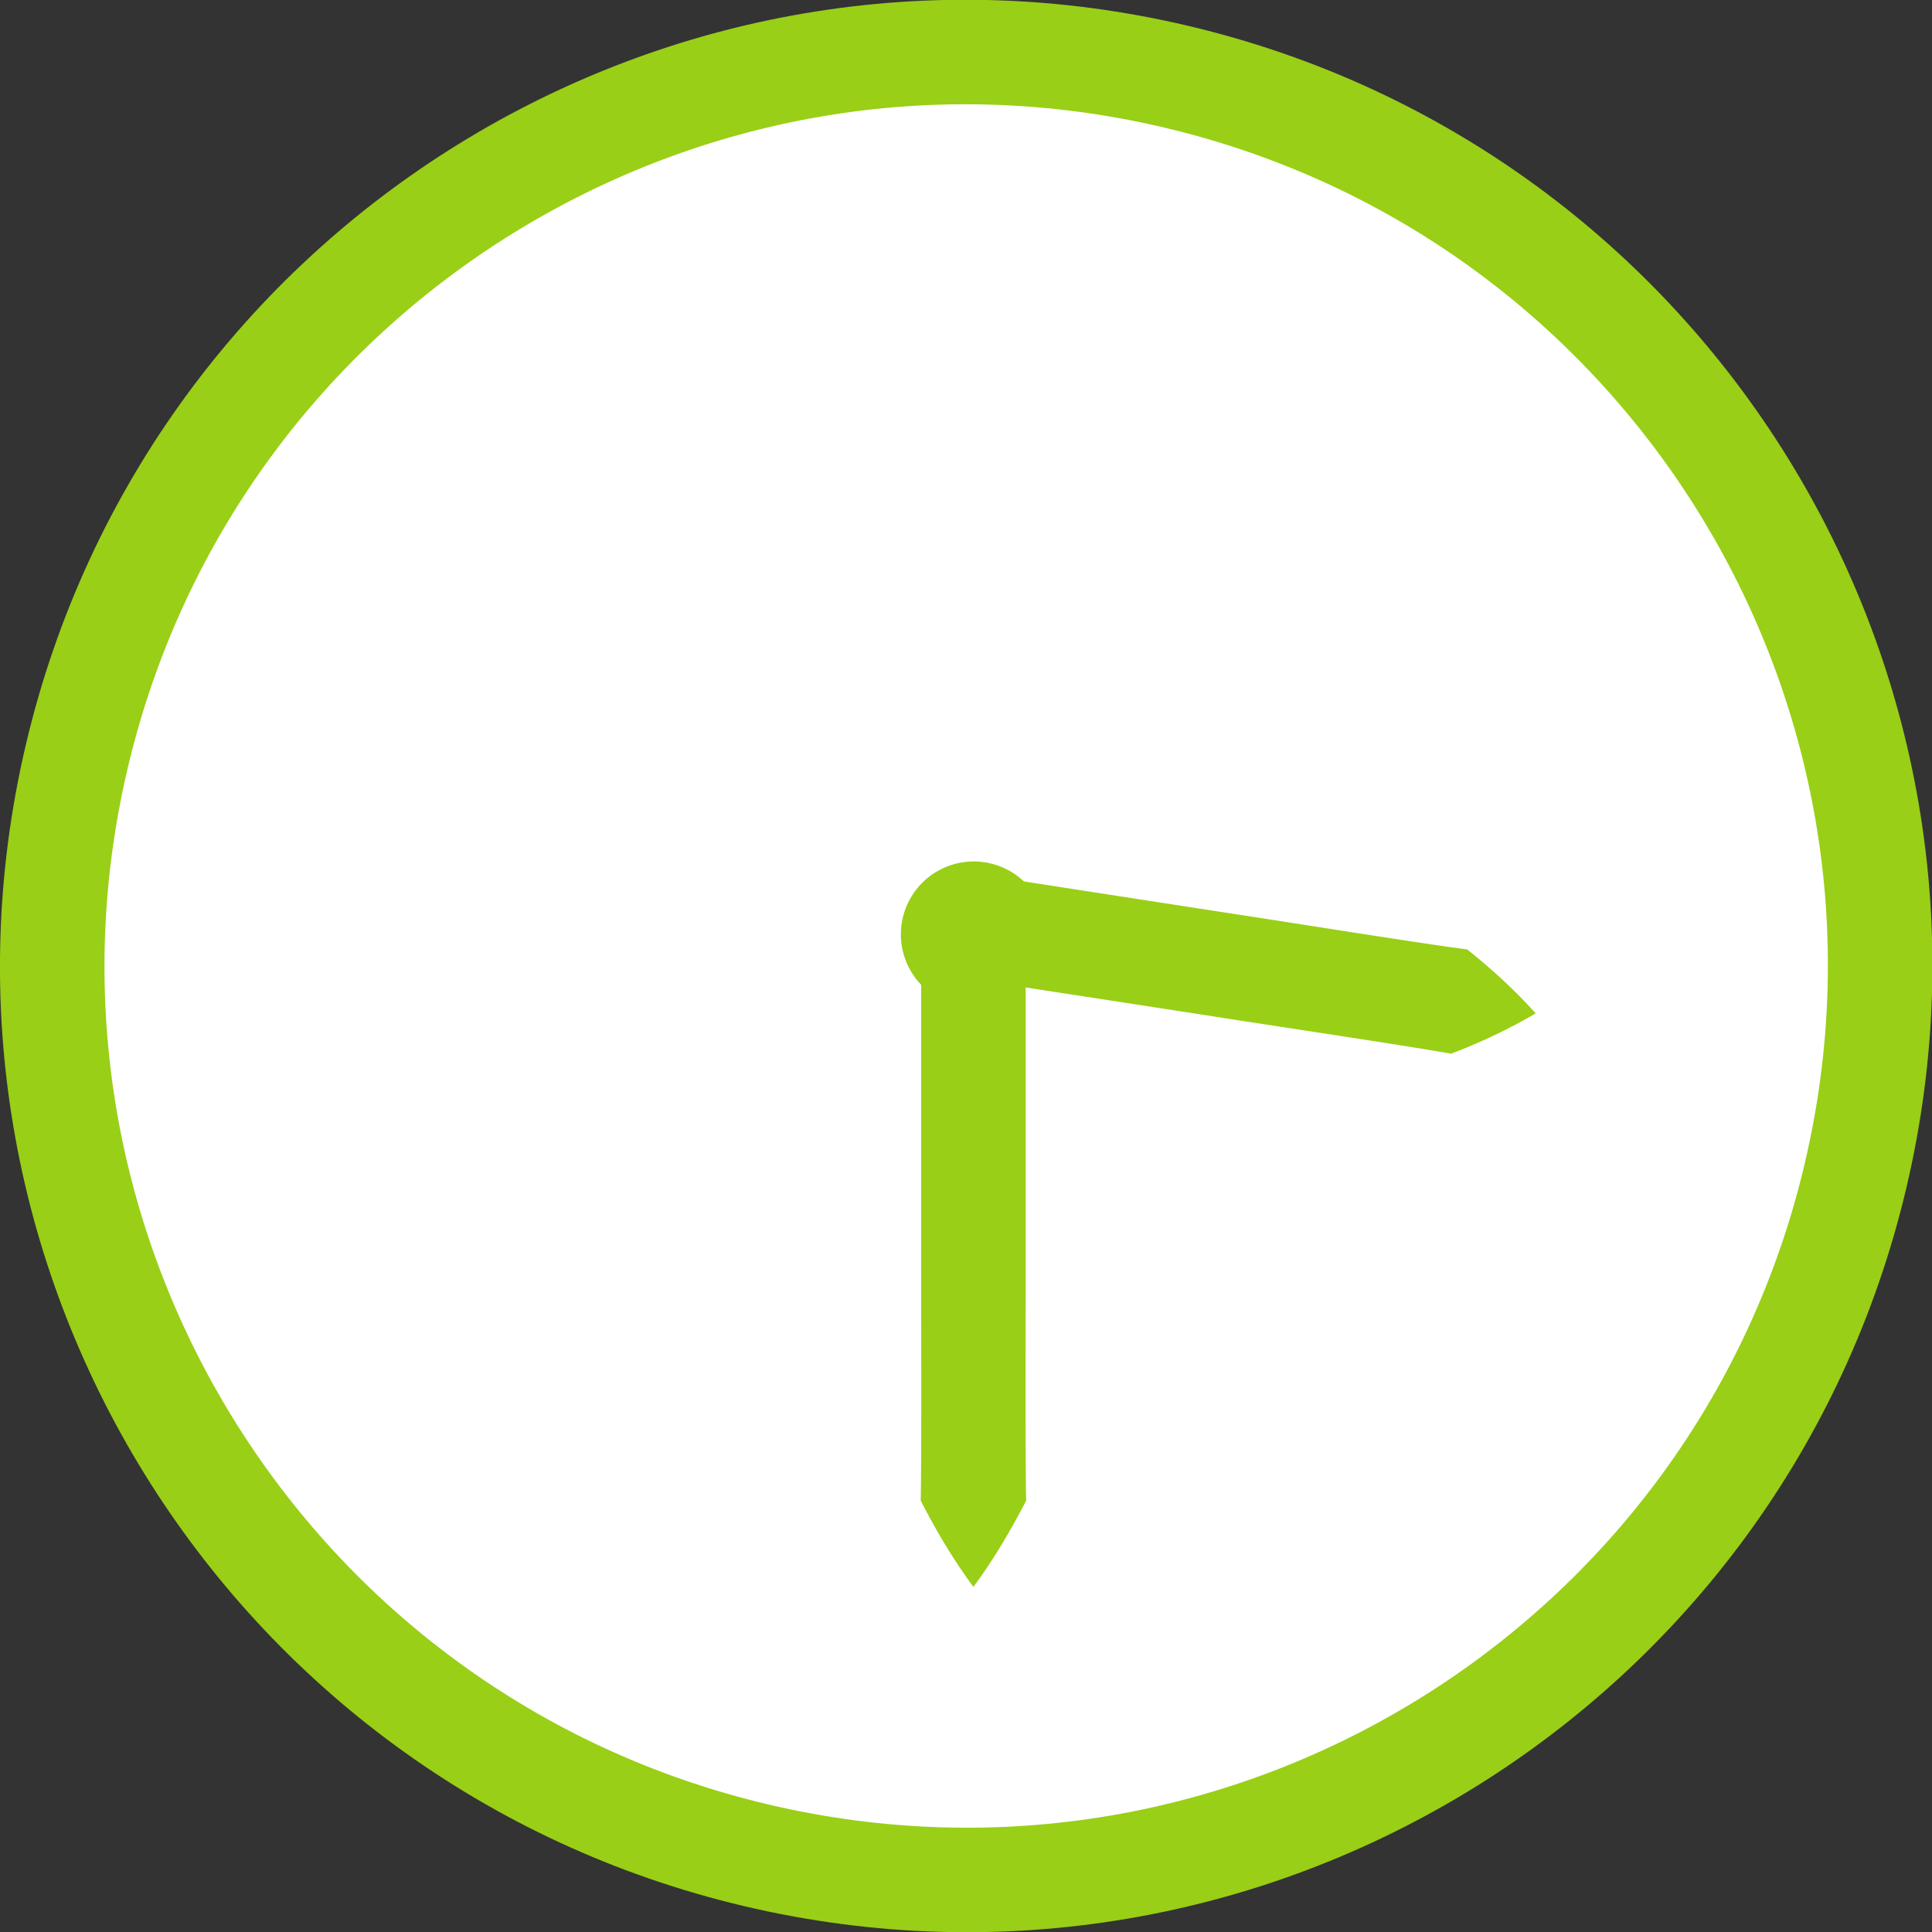 <svg width="32" height="32" fill="none" xmlns="http://www.w3.org/2000/svg"><rect width="100%" height="100%" fill="#333333" stroke="none"/><g clip-path="url(#clip0_114_20690)"><path d="M30.733 19.475C32.653 11.34 27.615 3.19 19.48 1.27 11.345-.651 3.193 4.387 1.273 12.522-.647 20.657 4.392 28.81 12.527 30.73c8.135 1.92 16.286-3.119 18.206-11.254z" fill="#fff" stroke="#99CF16" stroke-width="1.731" stroke-linecap="round" stroke-linejoin="round"/><path d="M16.123 26.284c-.327-.44-.628-.947-.873-1.43.017-.951.005-3.298.007-4.284v-4.285a12.7 12.7 0 01.866-1.43c.331.463.603.938.865 1.43v4.285c.003.998-.01 3.318.008 4.285-.248.482-.547.989-.873 1.429z" fill="#99CF16"/><path d="M25.437 16.784a9.2 9.2 0 01-1.402.668c-.846-.149-2.925-.458-3.8-.596-.831-.129-2.997-.463-3.803-.586-.383-.327-.767-.643-1.135-1.051.475-.277.937-.465 1.4-.66l3.802.588c.888.134 2.94.465 3.803.579.39.311.796.68 1.135 1.06v-.002z" fill="#99CF16"/><path d="M17.335 15.441a1.207 1.207 0 11-2.413 0 1.207 1.207 0 012.413 0z" fill="#99CF16"/></g><defs><clipPath id="clip0_114_20690"><path fill="#fff" d="M0 0h32v32H0z"/></clipPath></defs></svg>